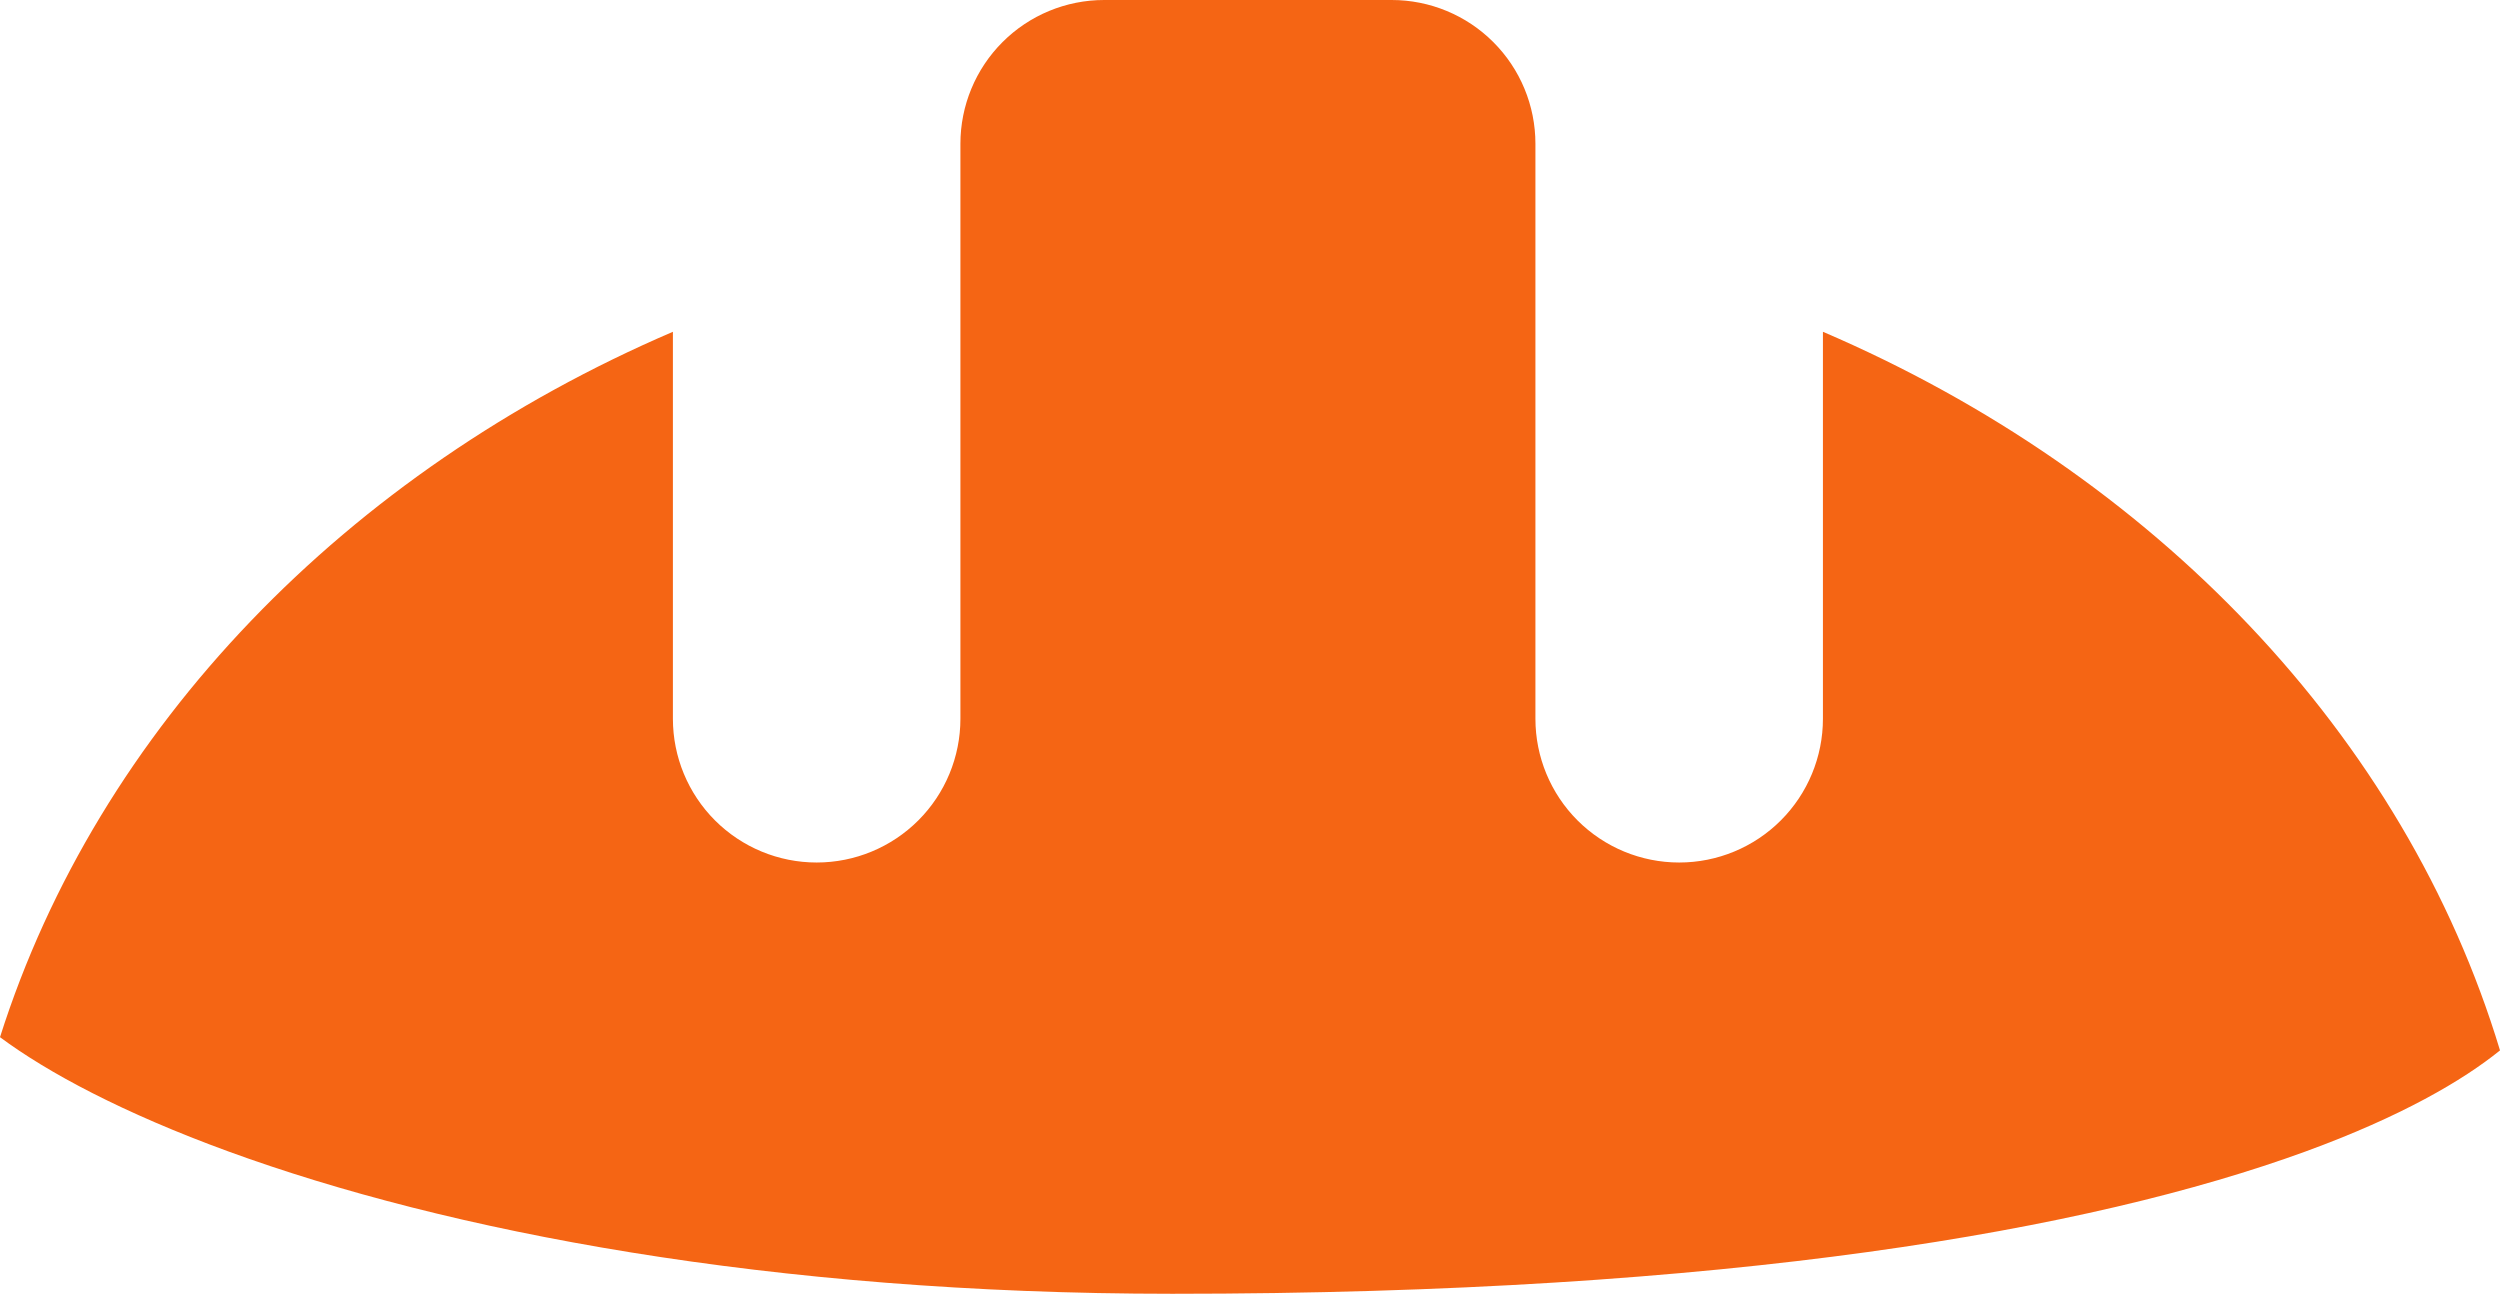 <?xml version="1.0" encoding="UTF-8"?> <svg xmlns="http://www.w3.org/2000/svg" width="303" height="157" viewBox="0 0 303 157" fill="none"> <path d="M0 125.706C11.9 88.212 41.989 57.199 81.556 40.212V87.114C81.556 91.735 83.392 96.167 86.659 99.434C89.927 102.701 94.358 104.537 98.979 104.537C103.6 104.537 108.032 102.701 111.299 99.434C114.566 96.167 116.402 91.735 116.402 87.114V17.423C116.402 12.802 118.238 8.37 121.505 5.103C124.772 1.836 129.204 0 133.825 0H168.671C173.291 0 177.723 1.836 180.99 5.103C184.258 8.37 186.093 12.802 186.093 17.423V87.114C186.093 91.735 187.929 96.167 191.196 99.434C194.464 102.701 198.895 104.537 203.516 104.537C208.137 104.537 212.569 102.701 215.836 99.434C219.103 96.167 220.939 91.735 220.939 87.114V40.212C261.081 57.443 291.449 89.083 303.001 127.309C298.523 130.933 291.049 135.323 279.393 139.574C253.398 149.052 209.788 156.806 142.083 156.806C93.317 156.806 54.133 149.209 27.685 139.557C14.931 134.905 5.767 129.992 0 125.706Z" fill="#F56514"></path> </svg> 